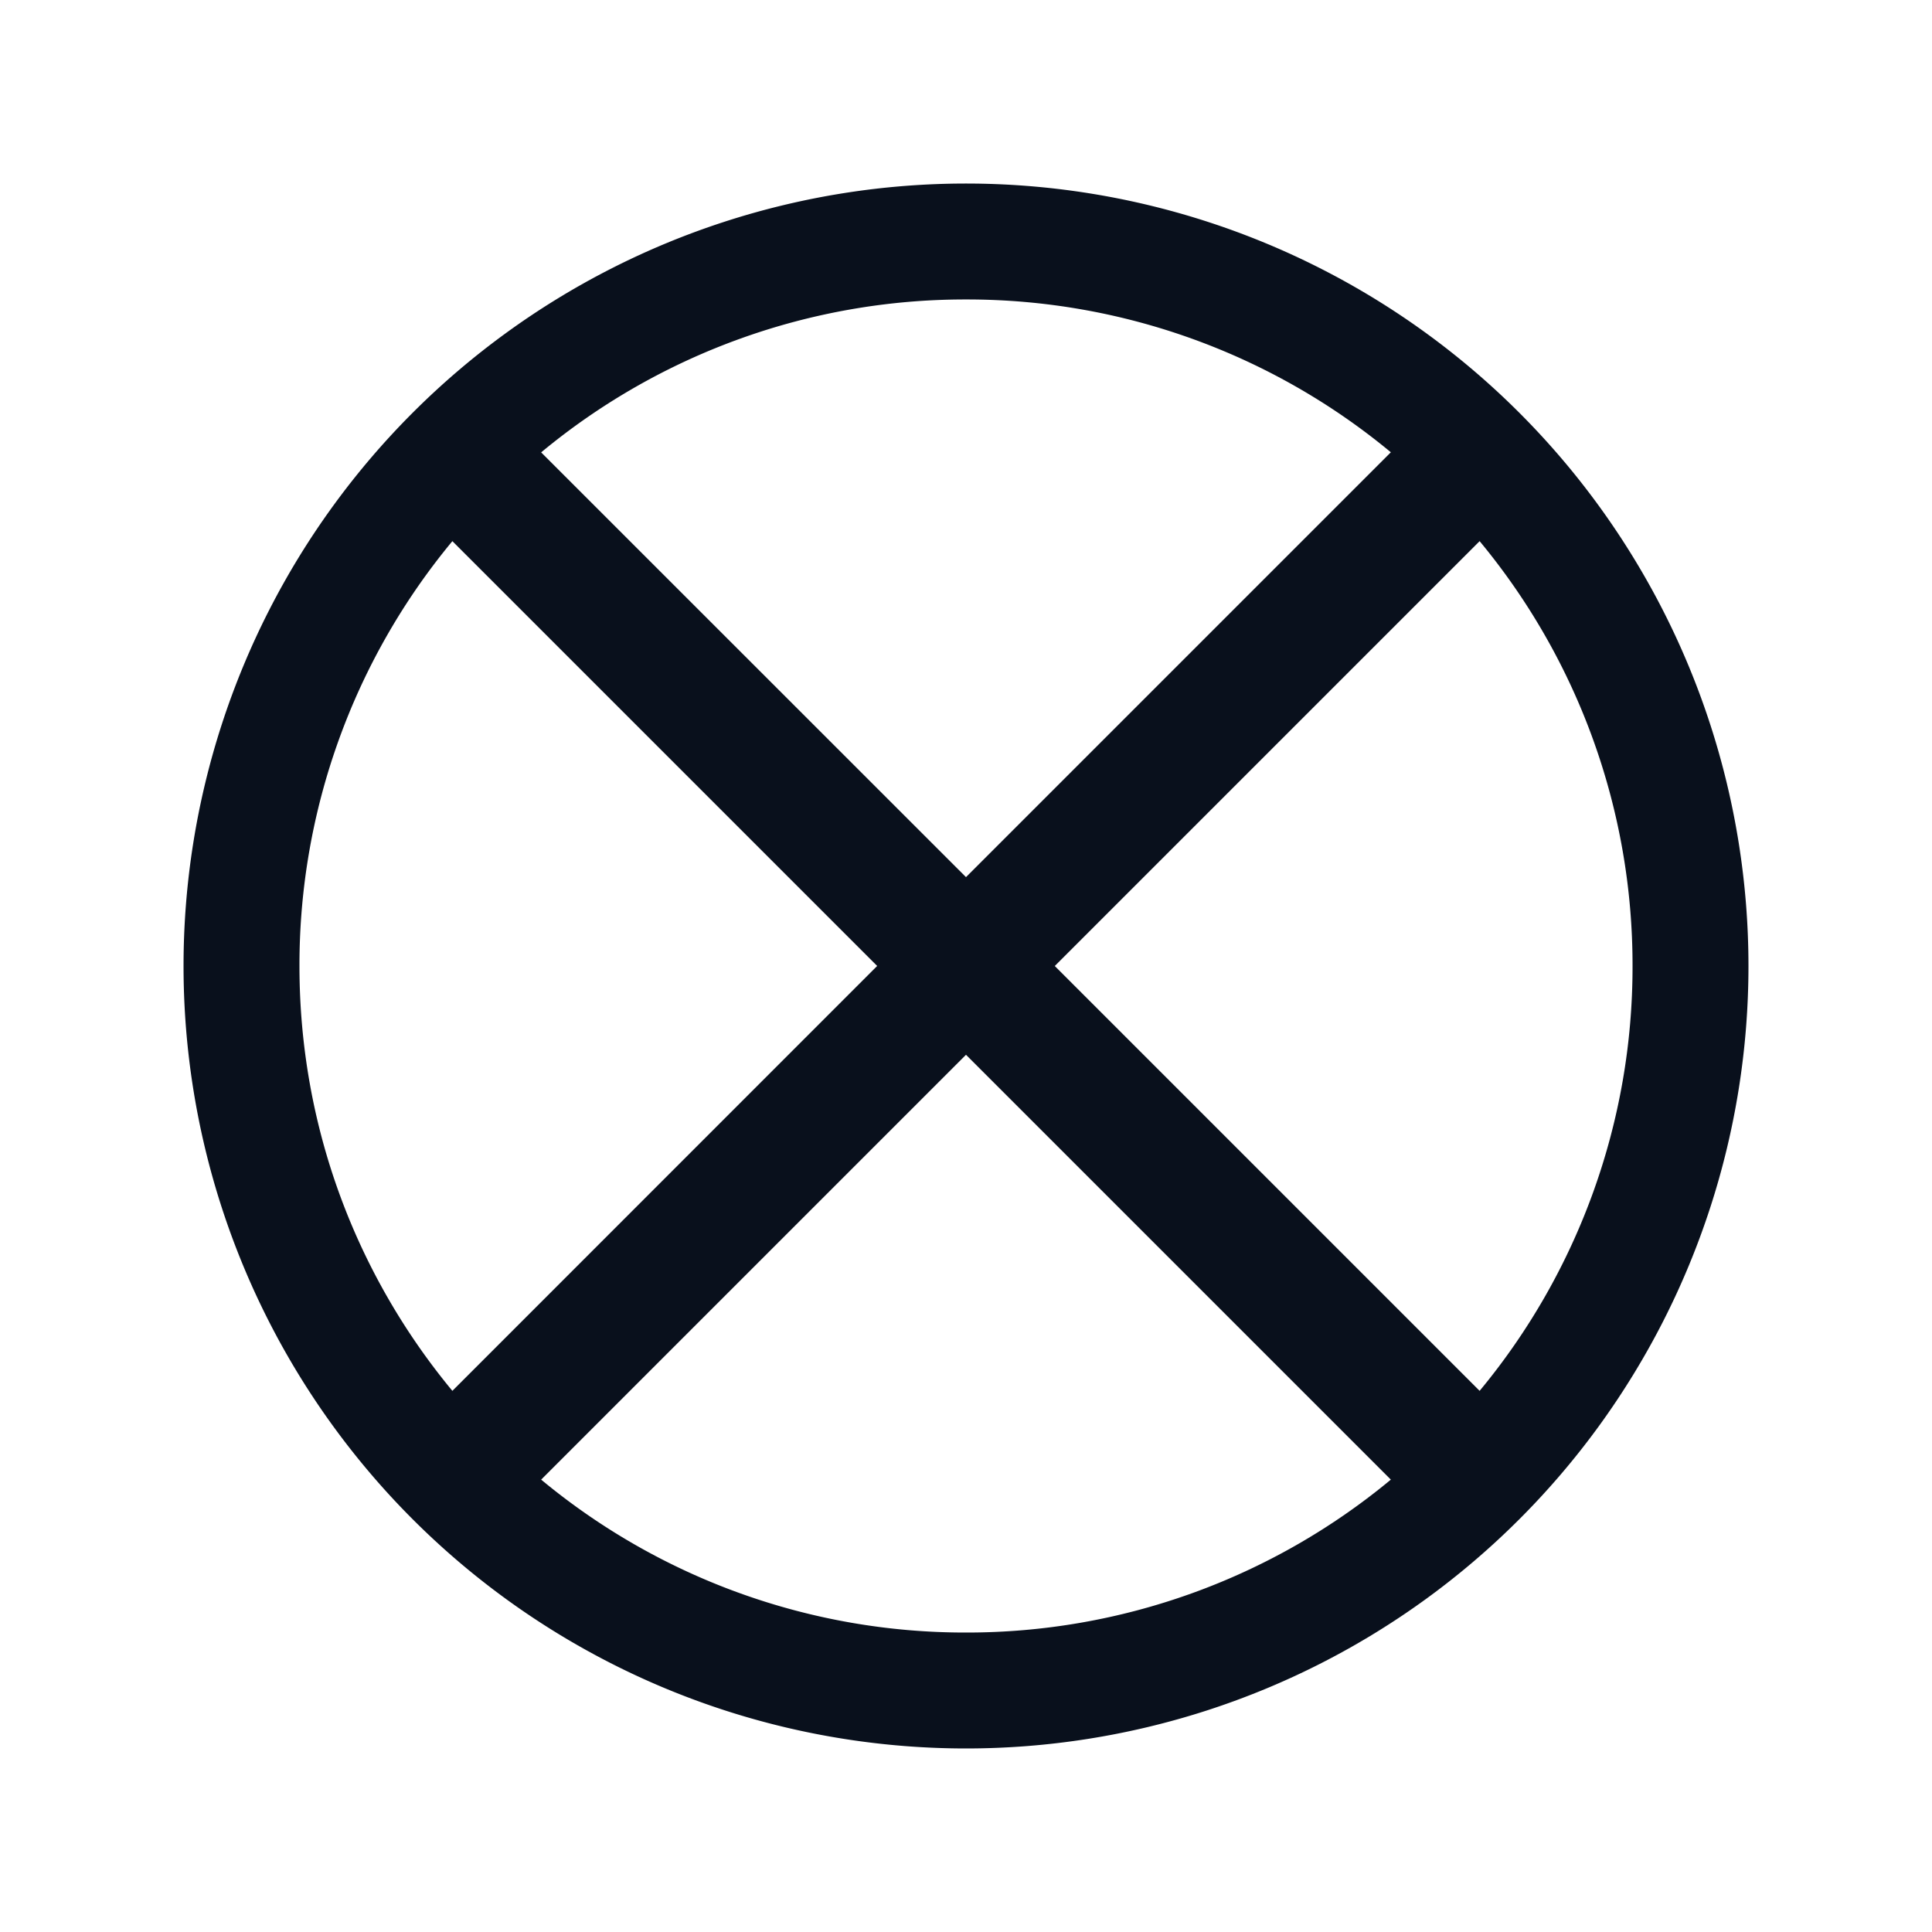 <svg
  xmlns="http://www.w3.org/2000/svg"
  width="20"
  height="20"
  fill="none"
  viewBox="0 0 20 20"
>
  <path
    fill="#09101C"
    fill-rule="evenodd"
    d="M10 3.1a6.872 6.872 0 0 0-4.398 1.583L10 9.08l4.398-4.398A6.872 6.872 0 0 0 10 3.1Zm5.317 2.502L10.919 10l4.398 4.398A6.872 6.872 0 0 0 16.9 10a6.872 6.872 0 0 0-1.583-4.398ZM9.081 10 4.683 5.602A6.872 6.872 0 0 0 3.1 10c0 1.671.594 3.204 1.583 4.398L9.08 10Zm-3.479 5.317L10 10.919l4.398 4.398A6.872 6.872 0 0 1 10 16.9a6.872 6.872 0 0 1-4.398-1.583ZM1.9 10a8.1 8.1 0 1 1 16.2 0 8.1 8.1 0 0 1-16.2 0Z"
    clip-rule="evenodd"
  />
</svg>
